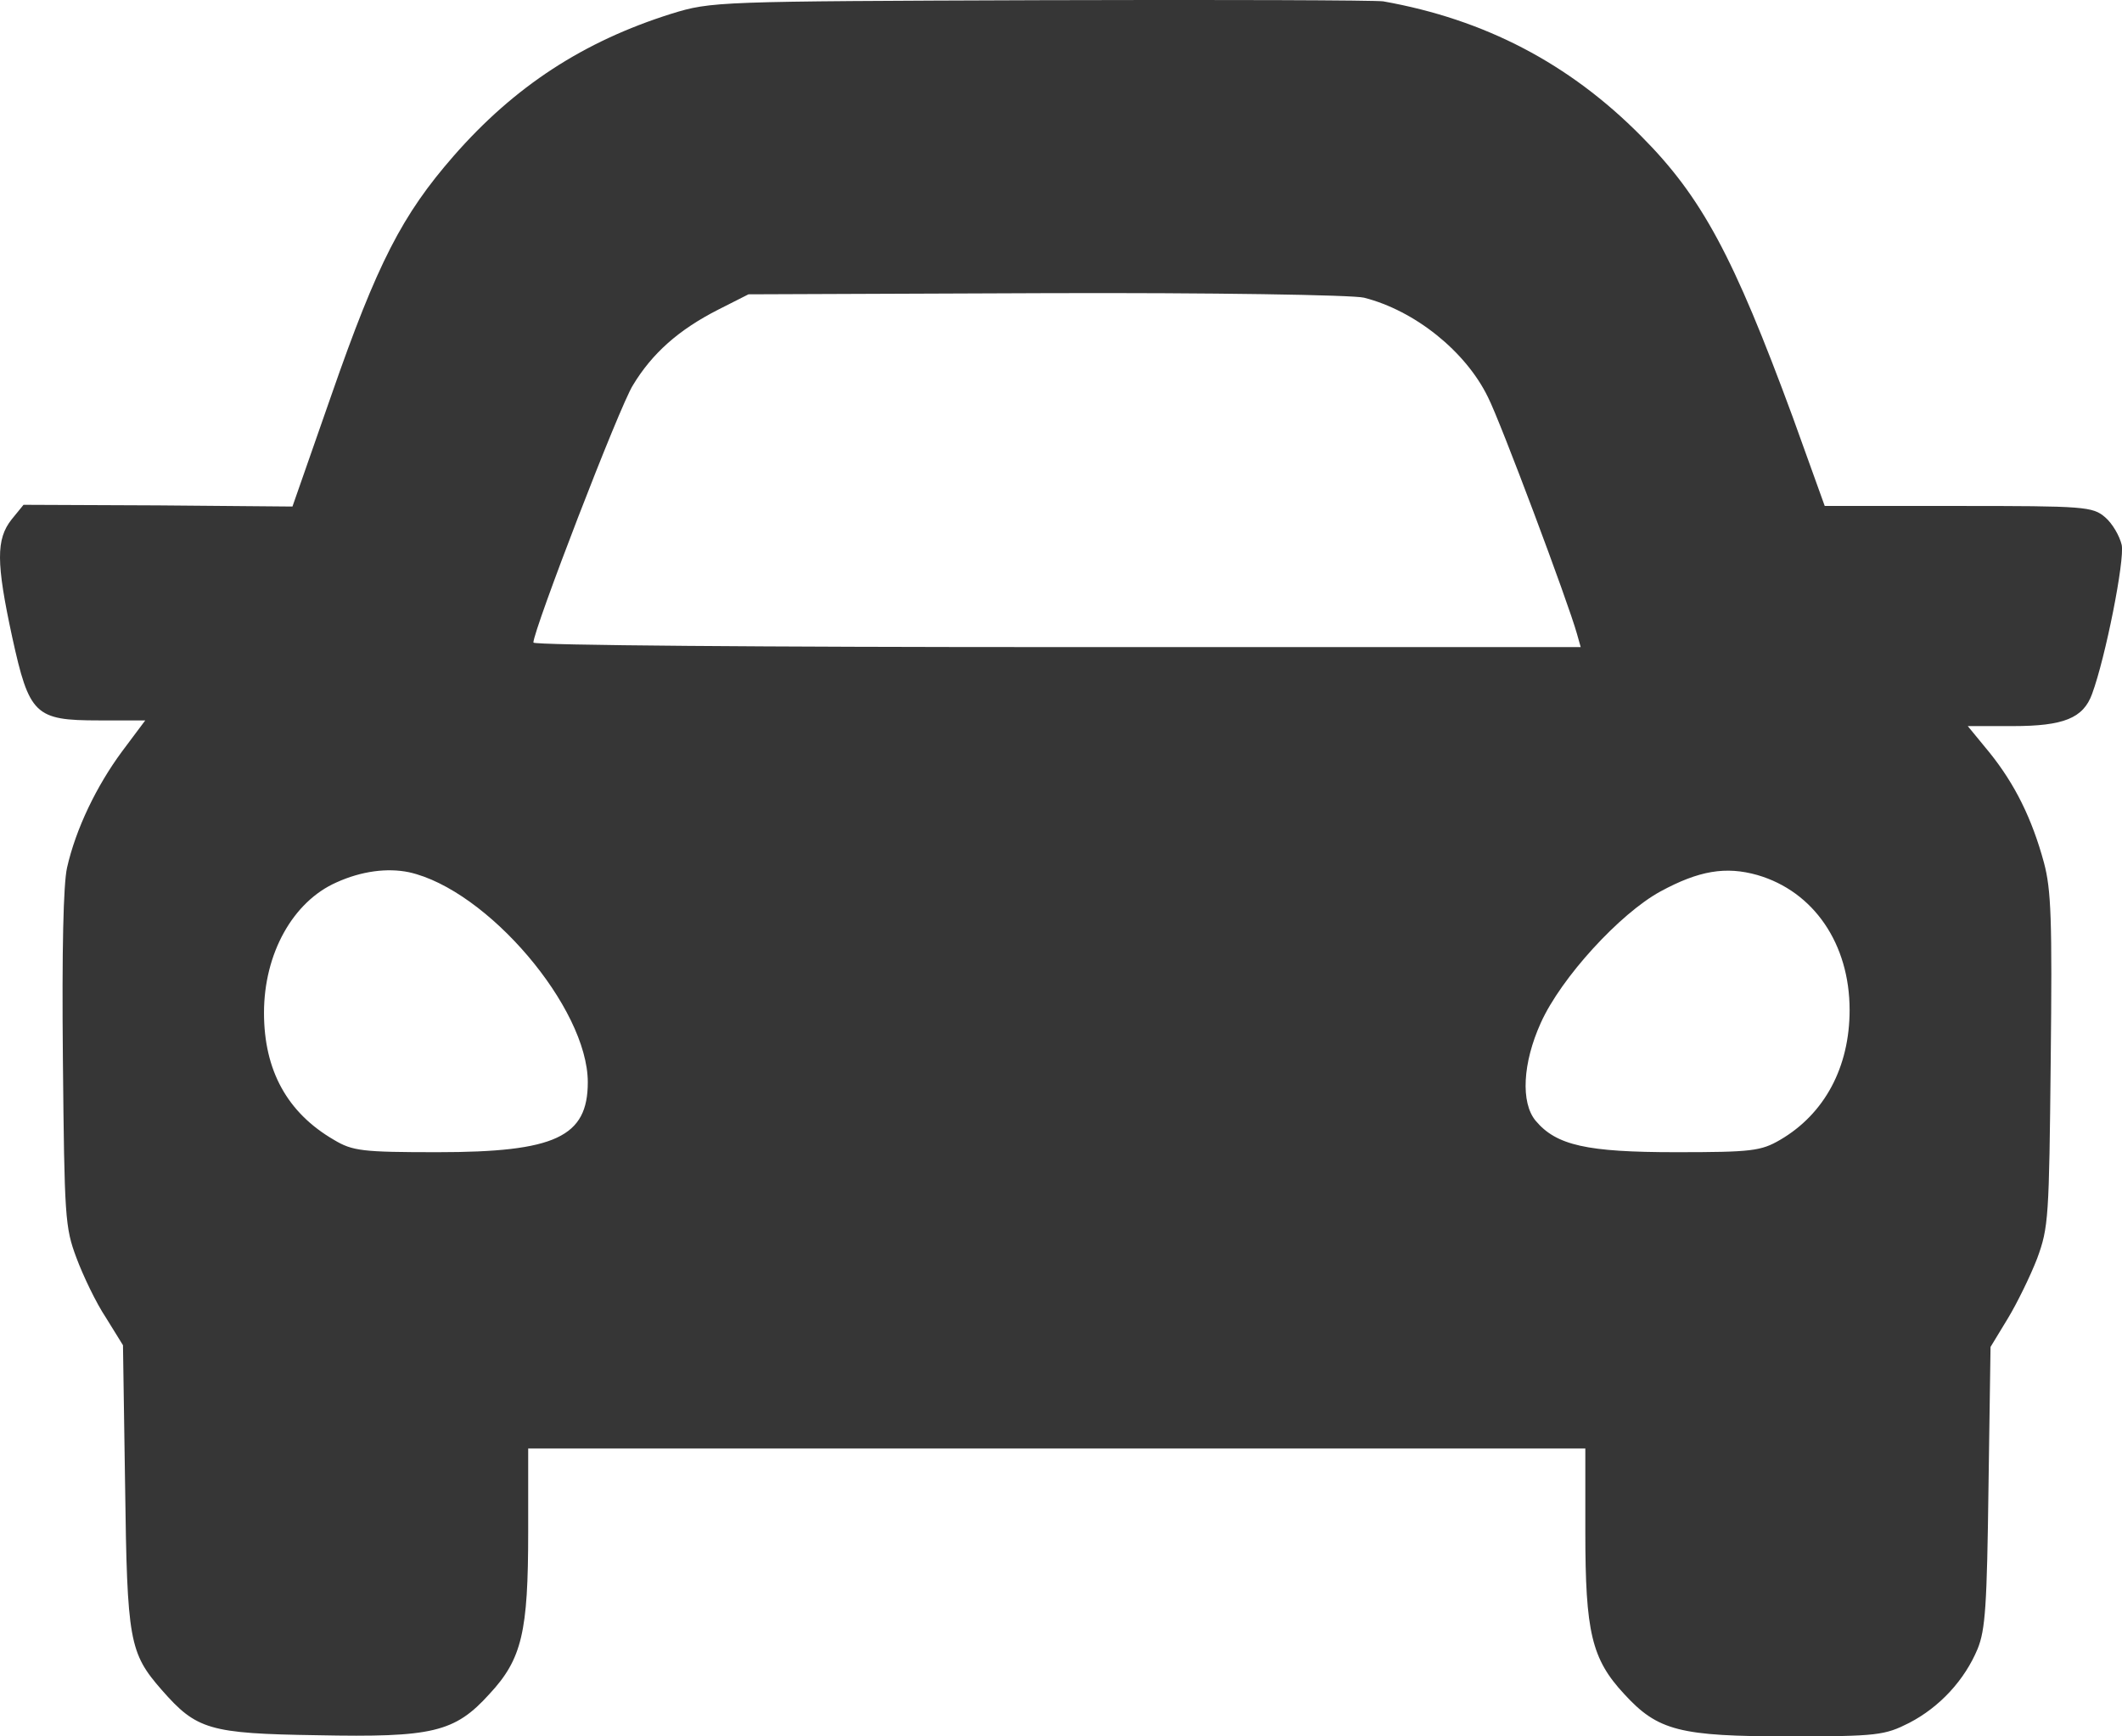 <?xml version="1.0" encoding="UTF-8"?> <svg xmlns="http://www.w3.org/2000/svg" width="22" height="18" viewBox="0 0 22 18" fill="none"><path d="M14.341 0.014C15.394 0.201 16.27 0.658 17.016 1.412C17.645 2.044 17.973 2.659 18.585 4.32L18.918 5.245H20.304C21.61 5.245 21.696 5.251 21.825 5.362C21.9 5.426 21.975 5.555 21.997 5.649C22.029 5.806 21.83 6.813 21.69 7.193C21.599 7.445 21.395 7.527 20.868 7.527H20.401L20.627 7.802C20.89 8.129 21.067 8.486 21.191 8.943C21.266 9.223 21.277 9.534 21.261 10.991C21.244 12.623 21.239 12.722 21.121 13.044C21.051 13.226 20.911 13.512 20.815 13.67L20.637 13.963L20.616 15.408C20.6 16.643 20.584 16.894 20.503 17.093C20.369 17.415 20.111 17.696 19.794 17.86C19.541 17.988 19.466 18 18.553 18C17.414 18 17.188 17.942 16.839 17.561C16.501 17.198 16.436 16.918 16.436 15.882V15.016H10.956H5.476V15.882C5.476 16.918 5.412 17.198 5.074 17.561C4.714 17.959 4.483 18.012 3.29 17.988C2.167 17.971 2.038 17.93 1.678 17.52C1.34 17.134 1.318 17.011 1.297 15.402L1.275 13.945L1.098 13.659C0.996 13.506 0.862 13.226 0.792 13.038C0.674 12.722 0.668 12.623 0.652 10.979C0.641 9.838 0.657 9.165 0.695 8.995C0.786 8.592 1.001 8.147 1.265 7.79L1.506 7.468H1.023C0.362 7.468 0.303 7.41 0.126 6.602C-0.041 5.83 -0.041 5.59 0.12 5.385L0.244 5.233L1.641 5.239L3.032 5.251L3.435 4.098C3.913 2.723 4.171 2.226 4.703 1.617C5.337 0.892 6.051 0.429 6.959 0.143C7.378 0.014 7.427 0.014 10.795 0.002C12.67 -0.004 14.266 0.002 14.341 0.014ZM7.448 3.209C7.034 3.419 6.76 3.665 6.562 3.993C6.422 4.215 5.53 6.532 5.53 6.661C5.53 6.69 7.975 6.708 10.962 6.708H16.388L16.35 6.573C16.259 6.245 15.555 4.367 15.426 4.116C15.195 3.642 14.669 3.22 14.142 3.086C14.029 3.057 12.546 3.033 10.849 3.039L7.76 3.051L7.448 3.209ZM17.215 9.241C16.796 9.469 16.184 10.136 15.974 10.604C15.786 11.02 15.765 11.429 15.92 11.617C16.135 11.874 16.452 11.944 17.376 11.944C18.161 11.944 18.257 11.932 18.456 11.816C18.918 11.546 19.176 11.061 19.176 10.47C19.176 9.785 18.805 9.241 18.22 9.071C17.892 8.978 17.613 9.025 17.215 9.241ZM3.489 9.147C3.037 9.346 2.737 9.885 2.737 10.499C2.737 11.096 2.978 11.535 3.462 11.816C3.655 11.932 3.757 11.944 4.536 11.944C5.756 11.944 6.094 11.786 6.094 11.219C6.094 10.446 5.052 9.223 4.241 9.042C4.015 8.995 3.747 9.03 3.489 9.147Z" fill="#363636"></path></svg> 